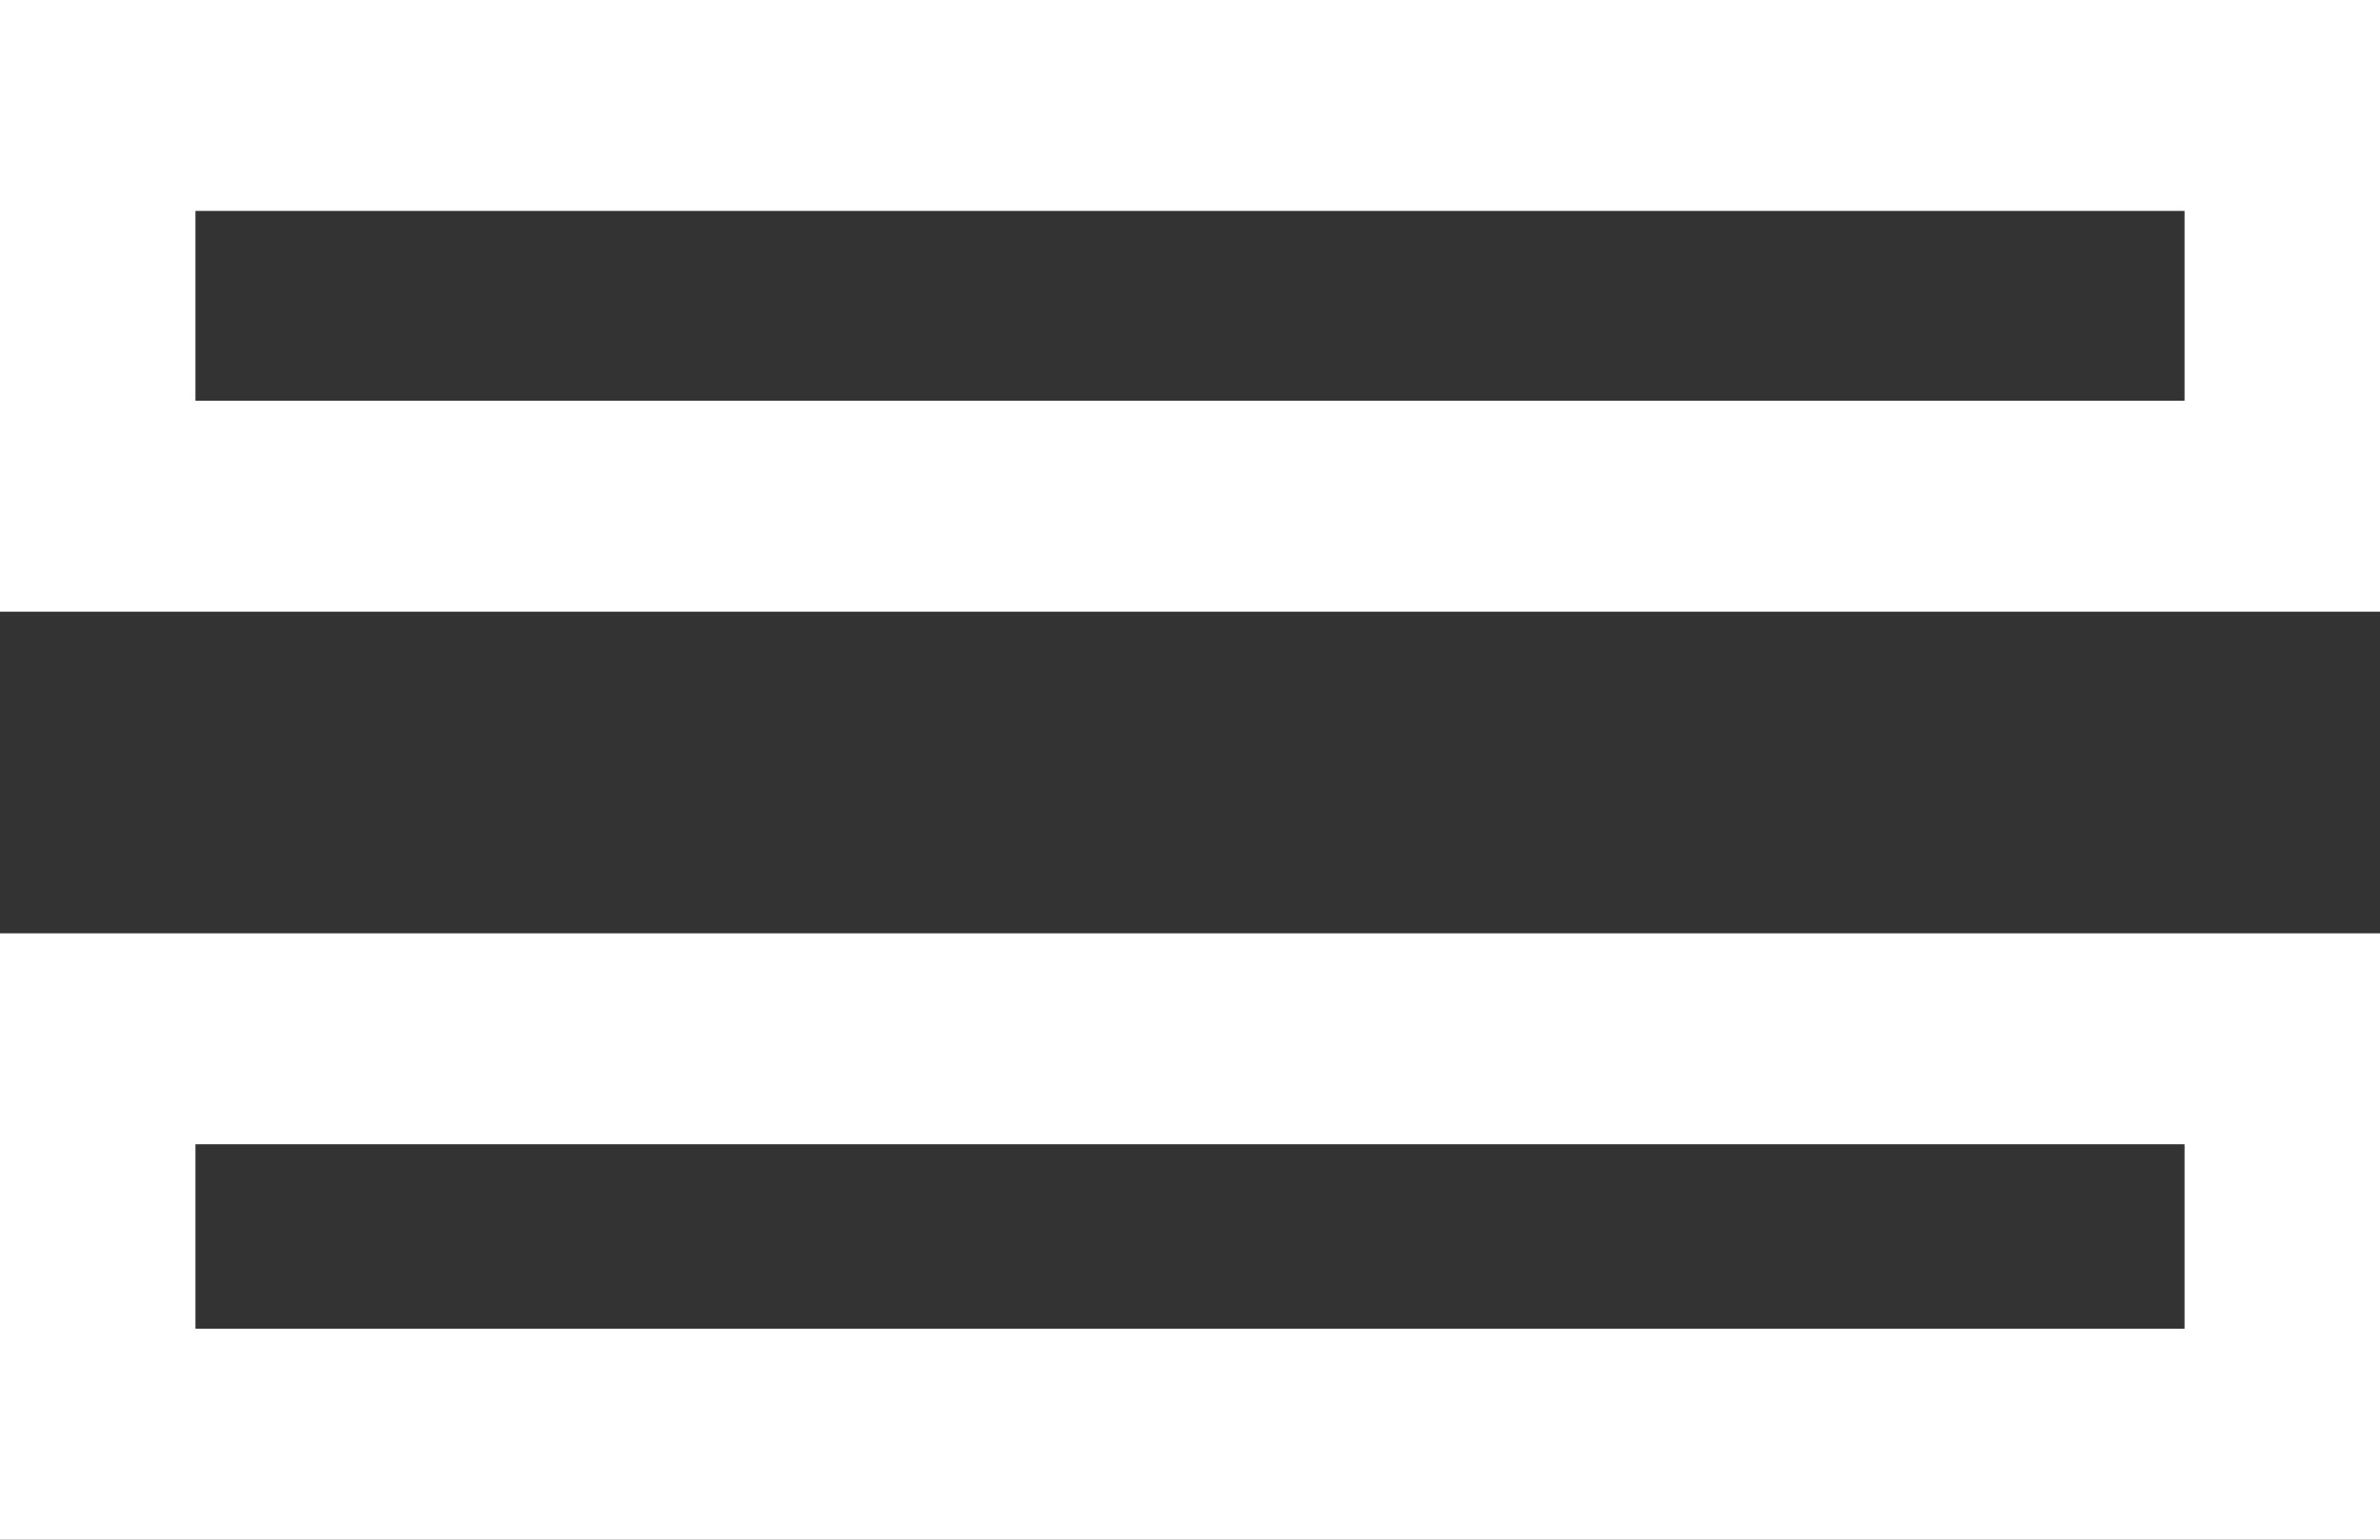 <?xml version="1.0" encoding="UTF-8"?> <svg xmlns="http://www.w3.org/2000/svg" width="17" height="11" viewBox="0 0 17 11" fill="none"><rect x="0" y="0" width="17" height="11" fill="#333333" stroke="none"/> <path fill-rule="evenodd" clip-rule="evenodd" d="M15.604 2.863V1.507H1.396V2.863H15.604ZM15.604 9.493V8.175H1.396V9.493H15.604ZM17 0H0V4.37H17V0ZM17 6.668H0V11H17V6.668Z" fill="white"></path> </svg> 